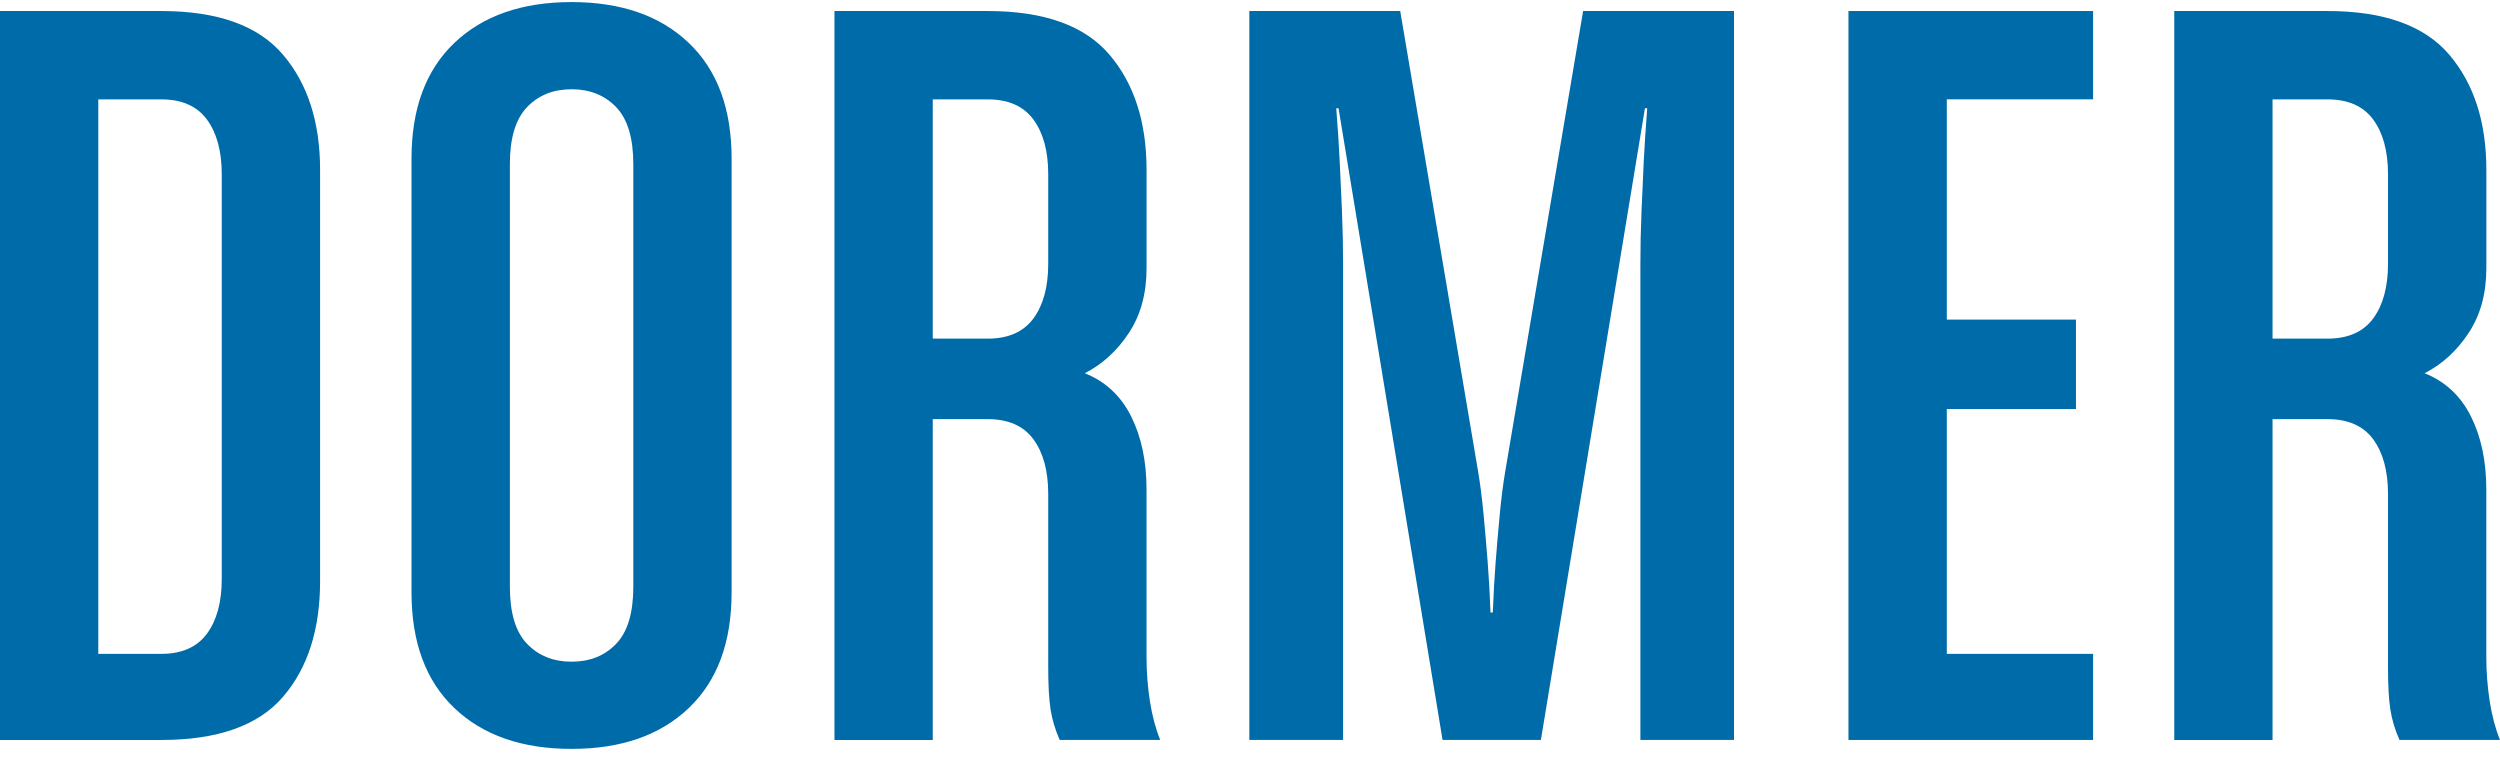 <?xml version="1.0" encoding="UTF-8"?> <svg xmlns="http://www.w3.org/2000/svg" width="117" height="36" viewBox="0 0 117 36" fill="none"><path d="M13.241 32.616C12.082 33.96 10.183 34.631 7.543 34.631H0V0.516H7.543C10.183 0.516 12.082 1.196 13.241 2.556C14.4 3.916 14.98 5.713 14.98 7.946V27.2C14.98 29.467 14.4 31.273 13.241 32.615V32.616ZM10.378 8.155C10.378 7.075 10.145 6.22 9.683 5.592C9.219 4.963 8.507 4.651 7.543 4.651H4.6V30.601H7.543C8.507 30.601 9.219 30.287 9.683 29.66C10.145 29.032 10.378 28.179 10.378 27.097V8.155Z" fill="#006BA9"></path><path d="M32.233 33.138C30.895 34.412 29.068 35.048 26.749 35.048C24.43 35.048 22.603 34.412 21.265 33.138C19.927 31.865 19.259 30.061 19.259 27.723V7.422C19.259 5.086 19.927 3.281 21.265 2.007C22.603 0.734 24.43 0.097 26.749 0.097C29.068 0.097 30.895 0.734 32.233 2.007C33.571 3.281 34.239 5.086 34.239 7.422V27.723C34.239 30.061 33.571 31.866 32.233 33.138ZM29.639 7.683C29.639 6.463 29.372 5.573 28.837 5.015C28.301 4.458 27.606 4.177 26.751 4.177C25.895 4.177 25.199 4.456 24.665 5.015C24.129 5.573 23.862 6.463 23.862 7.683V27.461C23.862 28.683 24.129 29.572 24.665 30.129C25.2 30.688 25.895 30.967 26.751 30.967C27.606 30.967 28.303 30.688 28.837 30.129C29.372 29.572 29.639 28.683 29.639 27.461V7.683Z" fill="#006BA9"></path><path d="M49.593 34.63C49.379 34.141 49.236 33.662 49.165 33.191C49.093 32.721 49.057 32.066 49.057 31.23V23.12C49.057 22.039 48.825 21.185 48.362 20.556C47.898 19.928 47.186 19.615 46.222 19.615H43.653V34.631H39.053V0.516H46.222C48.86 0.516 50.761 1.196 51.92 2.556C53.08 3.916 53.659 5.713 53.659 7.946V12.55C53.659 13.736 53.382 14.747 52.83 15.584C52.277 16.422 51.59 17.048 50.769 17.467C51.732 17.851 52.454 18.523 52.935 19.482C53.416 20.442 53.658 21.584 53.658 22.909V30.758C53.658 31.456 53.712 32.144 53.817 32.824C53.925 33.504 54.084 34.106 54.298 34.63H49.59H49.593ZM49.057 8.155C49.057 7.075 48.825 6.22 48.362 5.592C47.898 4.963 47.186 4.651 46.222 4.651H43.653V15.848H46.222C47.184 15.848 47.898 15.534 48.362 14.907C48.825 14.278 49.057 13.426 49.057 12.343V8.155Z" fill="#006BA9"></path><path d="M76.77 34.63V12.393C76.77 11.592 76.787 10.754 76.823 9.881C76.859 9.01 76.894 8.215 76.93 7.5C76.966 6.785 77.019 5.974 77.09 5.068H76.983L72.114 34.63H67.512L62.644 5.068H62.537C62.608 5.976 62.661 6.787 62.696 7.5C62.732 8.215 62.768 9 62.803 9.854C62.839 10.709 62.856 11.555 62.856 12.392V34.628H58.469V0.516H65.53L69.168 22.021C69.275 22.649 69.364 23.348 69.435 24.114C69.506 24.882 69.569 25.605 69.622 26.285C69.676 26.965 69.721 27.76 69.756 28.666H69.863C69.899 27.76 69.943 26.965 69.998 26.285C70.05 25.605 70.113 24.882 70.185 24.114C70.256 23.348 70.344 22.649 70.452 22.021L74.09 0.516H81.151V34.63H76.764H76.77Z" fill="#006BA9"></path><path d="M86.508 34.63V0.516H97.957V4.649H91.11V14.957H97.155V19.143H91.11V30.601H97.957V34.63H86.508Z" fill="#006BA9"></path><path d="M112.295 34.63C112.08 34.141 111.938 33.662 111.866 33.191C111.795 32.721 111.759 32.066 111.759 31.23V23.12C111.759 22.039 111.526 21.185 111.064 20.556C110.6 19.928 109.887 19.615 108.923 19.615H106.355V34.631H101.755V0.516H108.923C111.562 0.516 113.462 1.196 114.622 2.556C115.781 3.916 116.361 5.713 116.361 7.946V12.55C116.361 13.736 116.084 14.747 115.531 15.584C114.979 16.422 114.292 17.048 113.471 17.467C114.433 17.851 115.156 18.523 115.637 19.482C116.118 20.442 116.359 21.584 116.359 22.909V30.758C116.359 31.456 116.414 32.144 116.519 32.824C116.626 33.504 116.786 34.106 117 34.63H112.291H112.295ZM111.759 8.155C111.759 7.075 111.526 6.22 111.064 5.592C110.6 4.963 109.887 4.651 108.923 4.651H106.355V15.848H108.923C109.886 15.848 110.6 15.534 111.064 14.907C111.526 14.278 111.759 13.426 111.759 12.343V8.155Z" fill="#006BA9"></path></svg> 